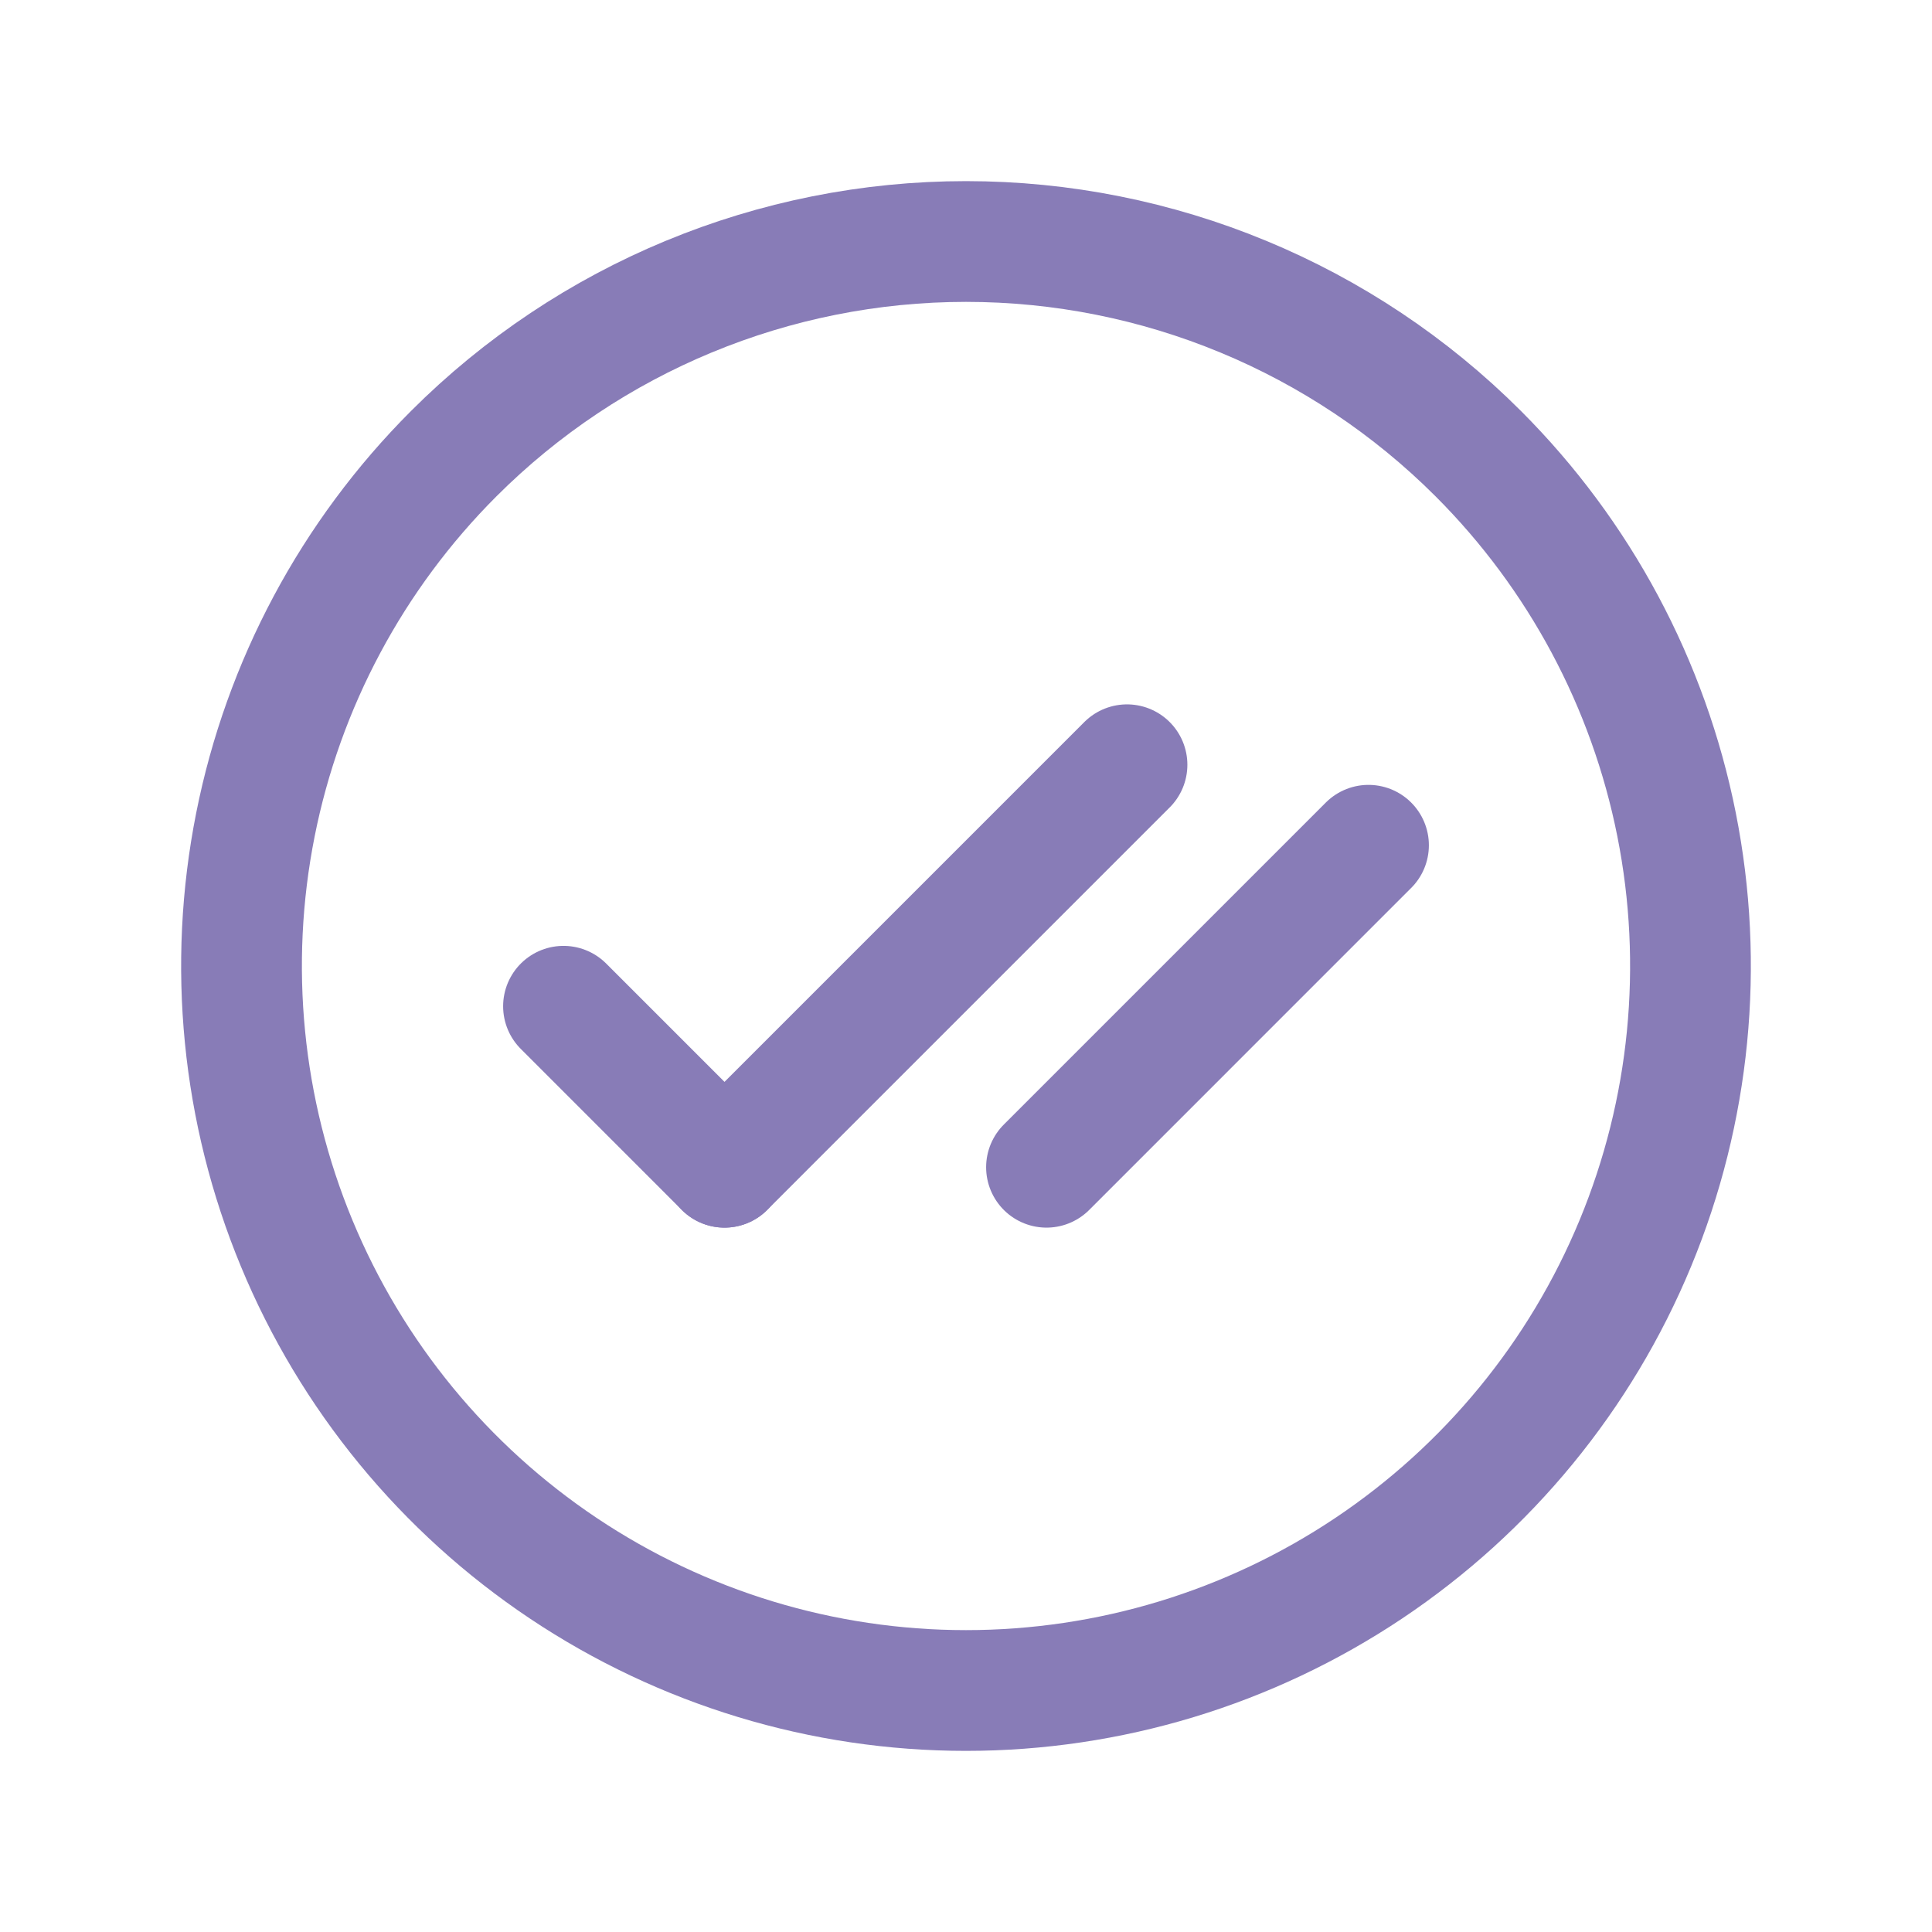 <svg width="24" height="24" viewBox="0 0 24 24" fill="none" xmlns="http://www.w3.org/2000/svg">
<g id="checkmark-read-circle 1" clip-path="url(#clip0_2889_259)">
<path id="Vector" d="M17 10.5L13 14.5" stroke="#887CB7" stroke-width="1.5" stroke-linecap="round" stroke-linejoin="round"/>
<path id="Vector_2" d="M9 14.5L7 12.5" stroke="#887CB7" stroke-width="1.5" stroke-linecap="round" stroke-linejoin="round"/>
<path id="Vector_3" d="M14 9.5L9 14.5" stroke="#887CB7" stroke-width="1.5" stroke-linecap="round" stroke-linejoin="round"/>
<path id="Vector_4" d="M18.364 5.636C19.623 6.895 20.48 8.498 20.827 10.244C21.174 11.99 20.996 13.8 20.315 15.444C19.634 17.089 18.48 18.494 17 19.483C15.52 20.472 13.78 21 12 21C10.22 21 8.48 20.472 7 19.483C5.52 18.494 4.366 17.089 3.685 15.444C3.004 13.8 2.826 11.99 3.173 10.244C3.52 8.498 4.377 6.895 5.636 5.636C7.324 3.948 9.613 3 12 3C14.387 3 16.676 3.948 18.364 5.636Z" stroke="#887CB7" stroke-width="1.5" stroke-linecap="round" stroke-linejoin="round"/>
</g>
<defs>
<clipPath id="clip0_2889_259">
<rect width="24" height="24" fill="white"/>
</clipPath>
</defs>
</svg>

